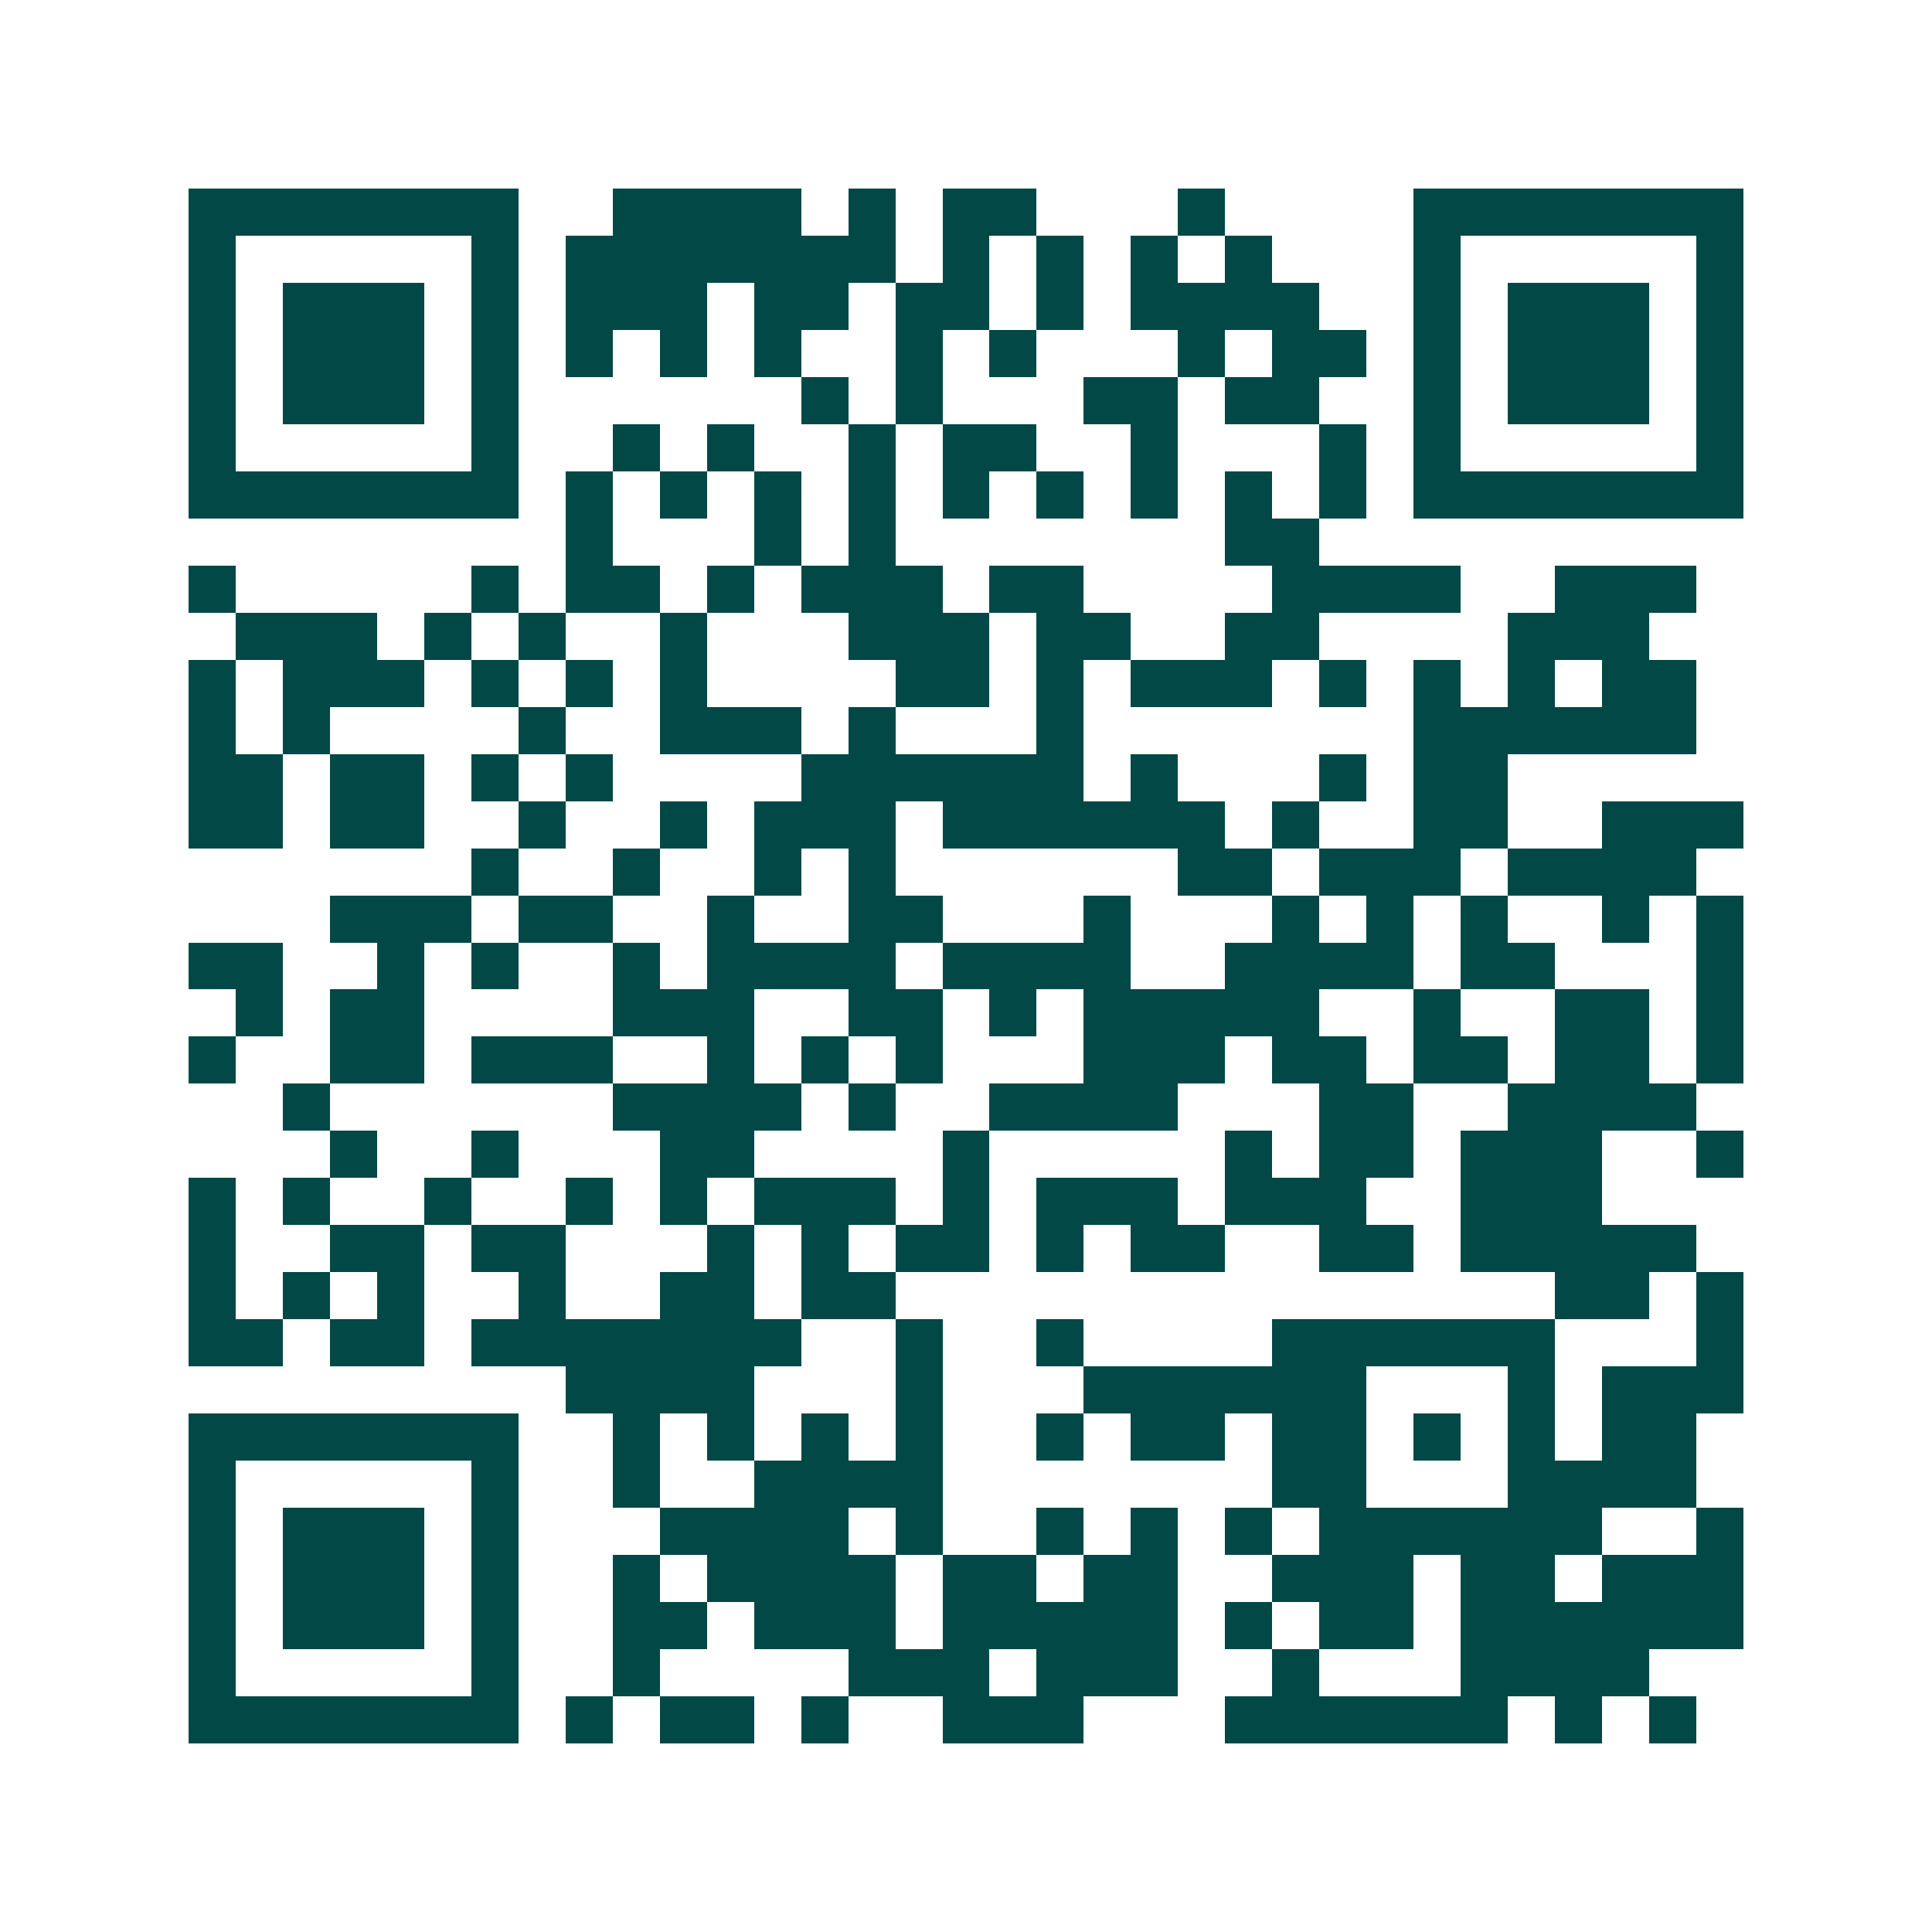 <svg xmlns="http://www.w3.org/2000/svg" width="200" height="200" viewBox="0 0 41 41" shape-rendering="crispEdges"><path fill="#ffffff" d="M0 0h41v41H0z"/><path stroke="#014847" d="M4 4.5h7m2 0h4m1 0h1m1 0h2m3 0h1m4 0h7M4 5.5h1m5 0h1m1 0h7m1 0h1m1 0h1m1 0h1m1 0h1m3 0h1m5 0h1M4 6.5h1m1 0h3m1 0h1m1 0h3m1 0h2m1 0h2m1 0h1m1 0h4m2 0h1m1 0h3m1 0h1M4 7.5h1m1 0h3m1 0h1m1 0h1m1 0h1m1 0h1m2 0h1m1 0h1m3 0h1m1 0h2m1 0h1m1 0h3m1 0h1M4 8.5h1m1 0h3m1 0h1m6 0h1m1 0h1m3 0h2m1 0h2m2 0h1m1 0h3m1 0h1M4 9.5h1m5 0h1m2 0h1m1 0h1m2 0h1m1 0h2m2 0h1m3 0h1m1 0h1m5 0h1M4 10.5h7m1 0h1m1 0h1m1 0h1m1 0h1m1 0h1m1 0h1m1 0h1m1 0h1m1 0h1m1 0h7M12 11.5h1m3 0h1m1 0h1m7 0h2M4 12.5h1m5 0h1m1 0h2m1 0h1m1 0h3m1 0h2m4 0h4m2 0h3M5 13.5h3m1 0h1m1 0h1m2 0h1m3 0h3m1 0h2m2 0h2m4 0h3M4 14.5h1m1 0h3m1 0h1m1 0h1m1 0h1m4 0h2m1 0h1m1 0h3m1 0h1m1 0h1m1 0h1m1 0h2M4 15.5h1m1 0h1m4 0h1m2 0h3m1 0h1m3 0h1m7 0h6M4 16.5h2m1 0h2m1 0h1m1 0h1m4 0h6m1 0h1m3 0h1m1 0h2M4 17.5h2m1 0h2m2 0h1m2 0h1m1 0h3m1 0h6m1 0h1m2 0h2m2 0h3M10 18.5h1m2 0h1m2 0h1m1 0h1m6 0h2m1 0h3m1 0h4M7 19.5h3m1 0h2m2 0h1m2 0h2m3 0h1m3 0h1m1 0h1m1 0h1m2 0h1m1 0h1M4 20.5h2m2 0h1m1 0h1m2 0h1m1 0h4m1 0h4m2 0h4m1 0h2m3 0h1M5 21.5h1m1 0h2m4 0h3m2 0h2m1 0h1m1 0h5m2 0h1m2 0h2m1 0h1M4 22.5h1m2 0h2m1 0h3m2 0h1m1 0h1m1 0h1m3 0h3m1 0h2m1 0h2m1 0h2m1 0h1M6 23.5h1m6 0h4m1 0h1m2 0h4m3 0h2m2 0h4M7 24.5h1m2 0h1m3 0h2m4 0h1m5 0h1m1 0h2m1 0h3m2 0h1M4 25.5h1m1 0h1m2 0h1m2 0h1m1 0h1m1 0h3m1 0h1m1 0h3m1 0h3m2 0h3M4 26.5h1m2 0h2m1 0h2m3 0h1m1 0h1m1 0h2m1 0h1m1 0h2m2 0h2m1 0h5M4 27.5h1m1 0h1m1 0h1m2 0h1m2 0h2m1 0h2m14 0h2m1 0h1M4 28.5h2m1 0h2m1 0h7m2 0h1m2 0h1m4 0h6m3 0h1M12 29.5h4m3 0h1m3 0h6m3 0h1m1 0h3M4 30.5h7m2 0h1m1 0h1m1 0h1m1 0h1m2 0h1m1 0h2m1 0h2m1 0h1m1 0h1m1 0h2M4 31.5h1m5 0h1m2 0h1m2 0h4m7 0h2m3 0h4M4 32.5h1m1 0h3m1 0h1m3 0h4m1 0h1m2 0h1m1 0h1m1 0h1m1 0h6m2 0h1M4 33.5h1m1 0h3m1 0h1m2 0h1m1 0h4m1 0h2m1 0h2m2 0h3m1 0h2m1 0h3M4 34.5h1m1 0h3m1 0h1m2 0h2m1 0h3m1 0h5m1 0h1m1 0h2m1 0h6M4 35.5h1m5 0h1m2 0h1m4 0h3m1 0h3m2 0h1m3 0h4M4 36.5h7m1 0h1m1 0h2m1 0h1m2 0h3m3 0h6m1 0h1m1 0h1"/></svg>
